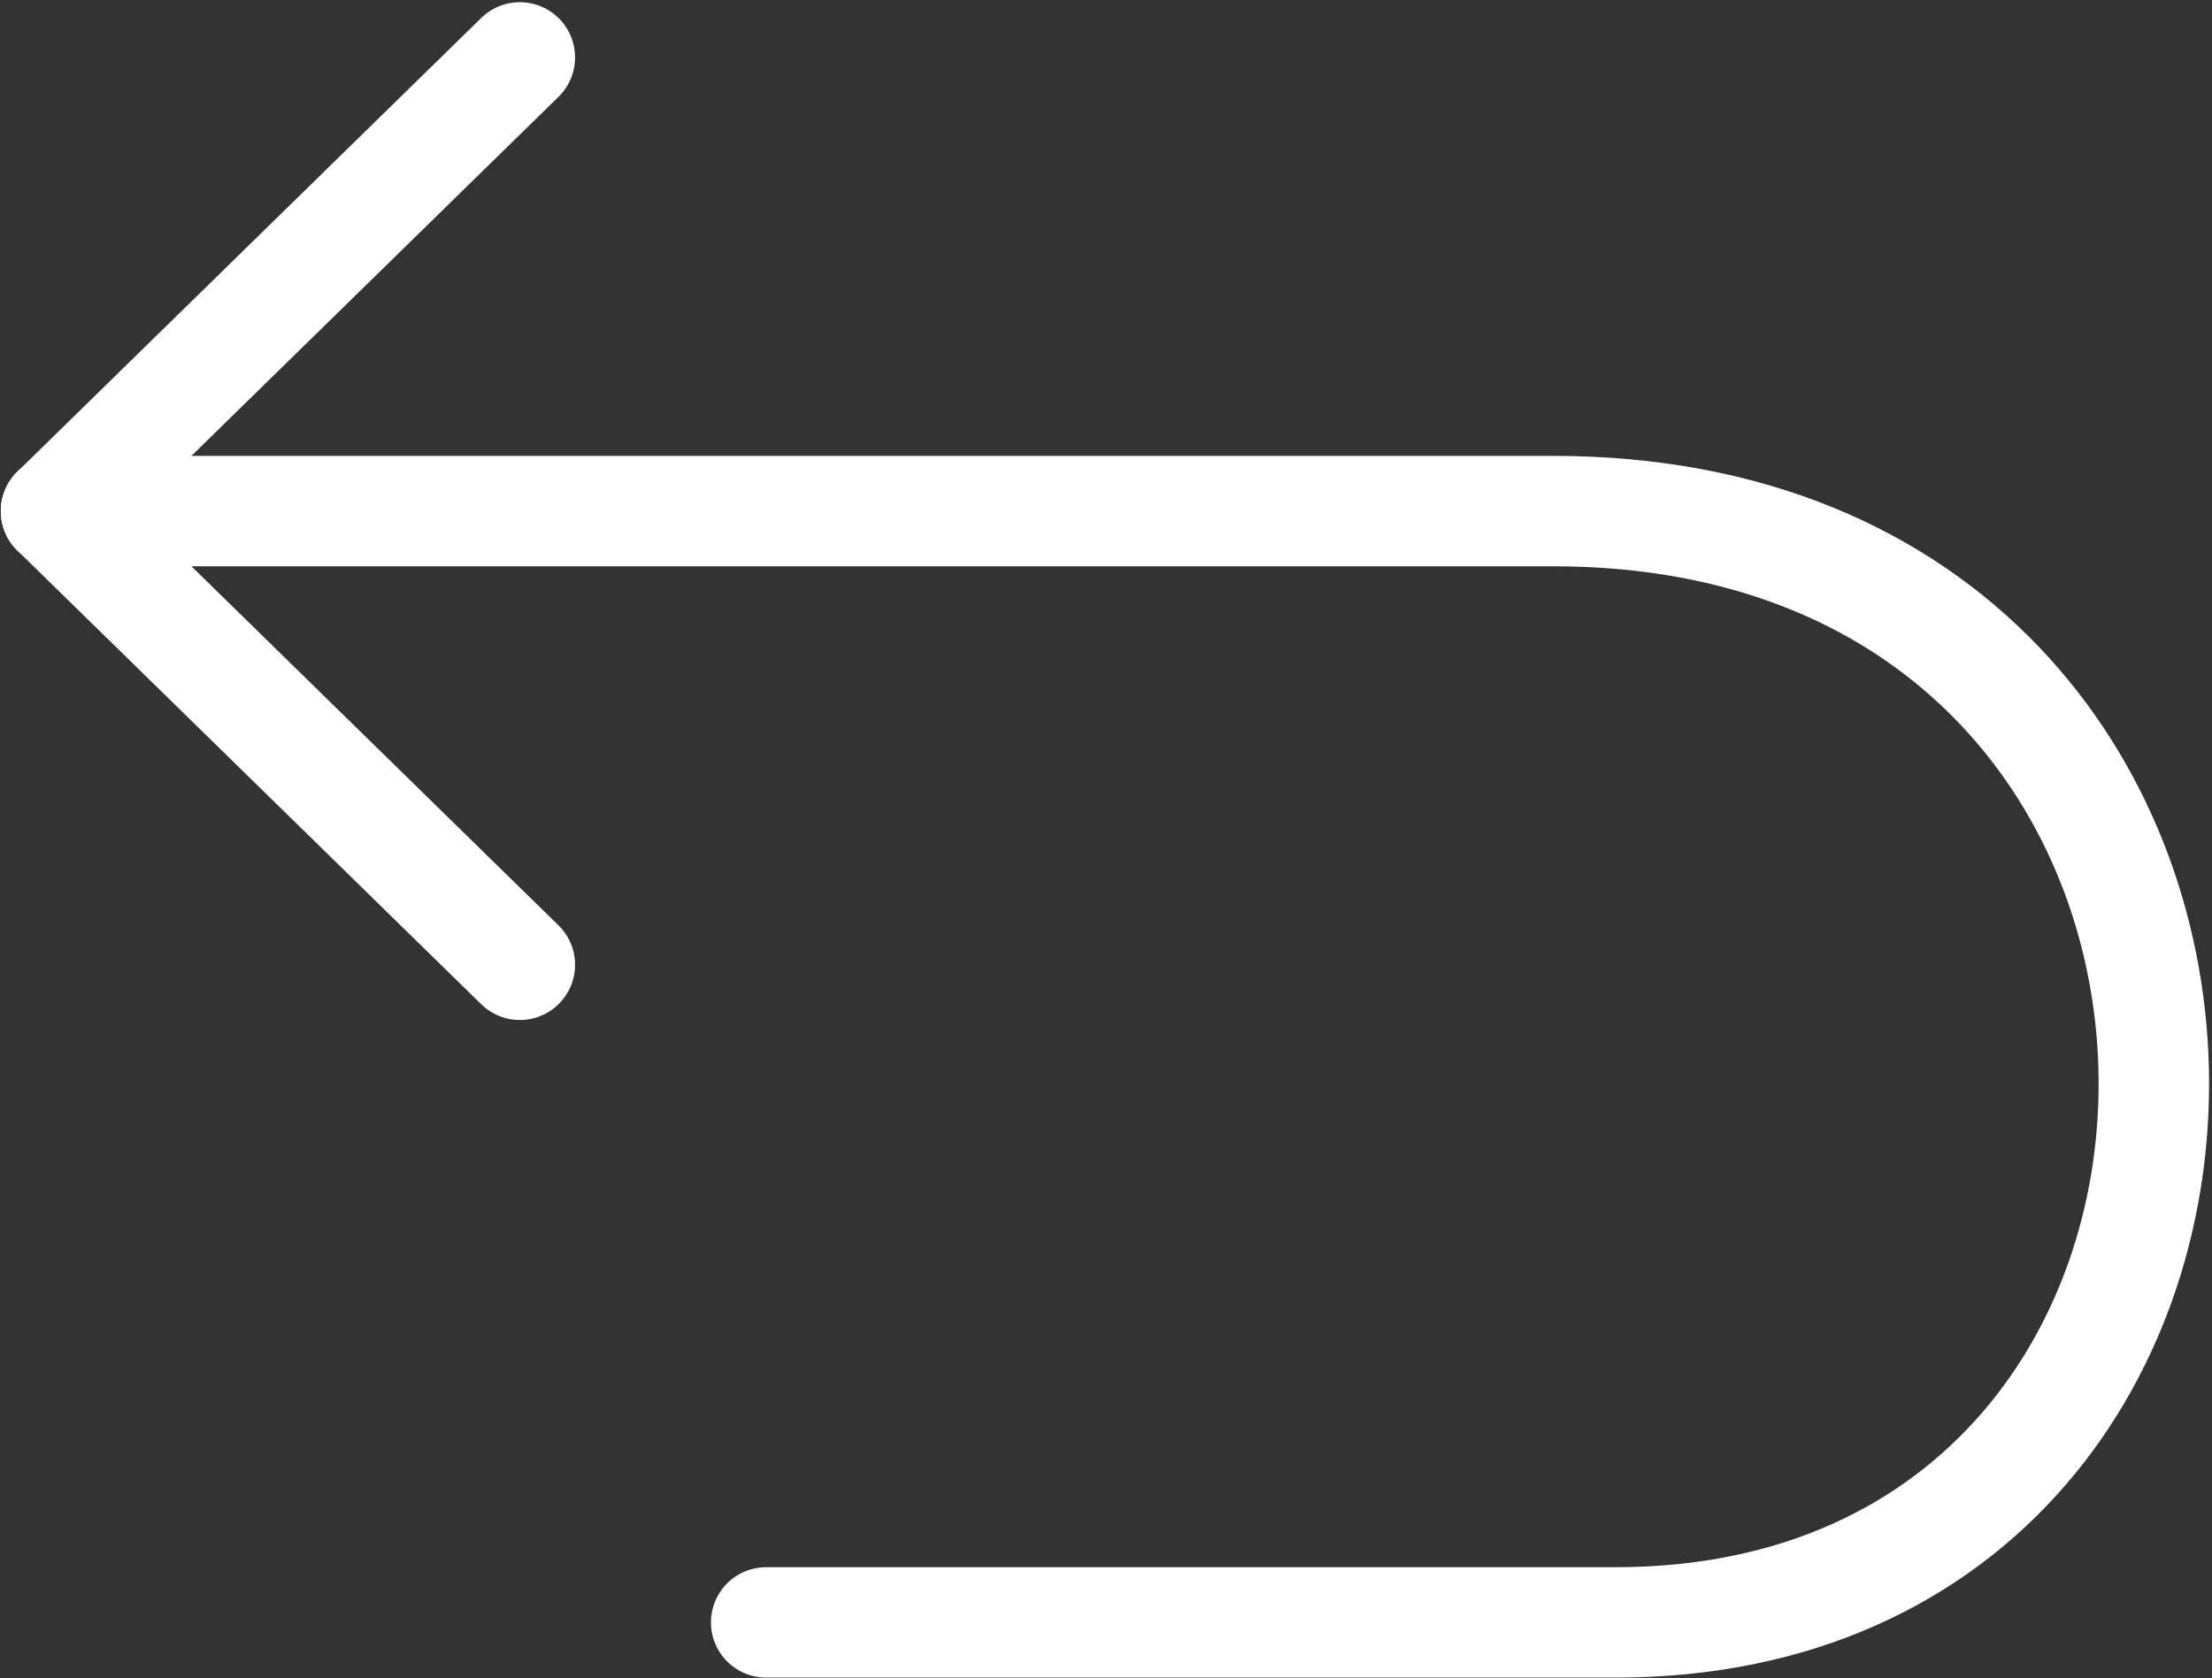 <?xml version="1.0" encoding="UTF-8"?> <svg xmlns="http://www.w3.org/2000/svg" width="701" height="532" viewBox="0 0 701 532" fill="none"><rect x="0" y="0" width="701" height="532" fill="#333333" stroke="none"/> <path d="M242.804 514.295H511.945C742.627 514.295 742.627 162.014 492.284 162.014H150.305H17.761" stroke="white" stroke-width="35" stroke-linecap="round" stroke-linejoin="round"></path> <path d="M17.761 162.014L164.743 305.83" stroke="white" stroke-width="35" stroke-linecap="round" stroke-linejoin="round"></path> <path d="M17.761 162.014L164.743 18.199" stroke="white" stroke-width="35" stroke-linecap="round" stroke-linejoin="round"></path> </svg> 